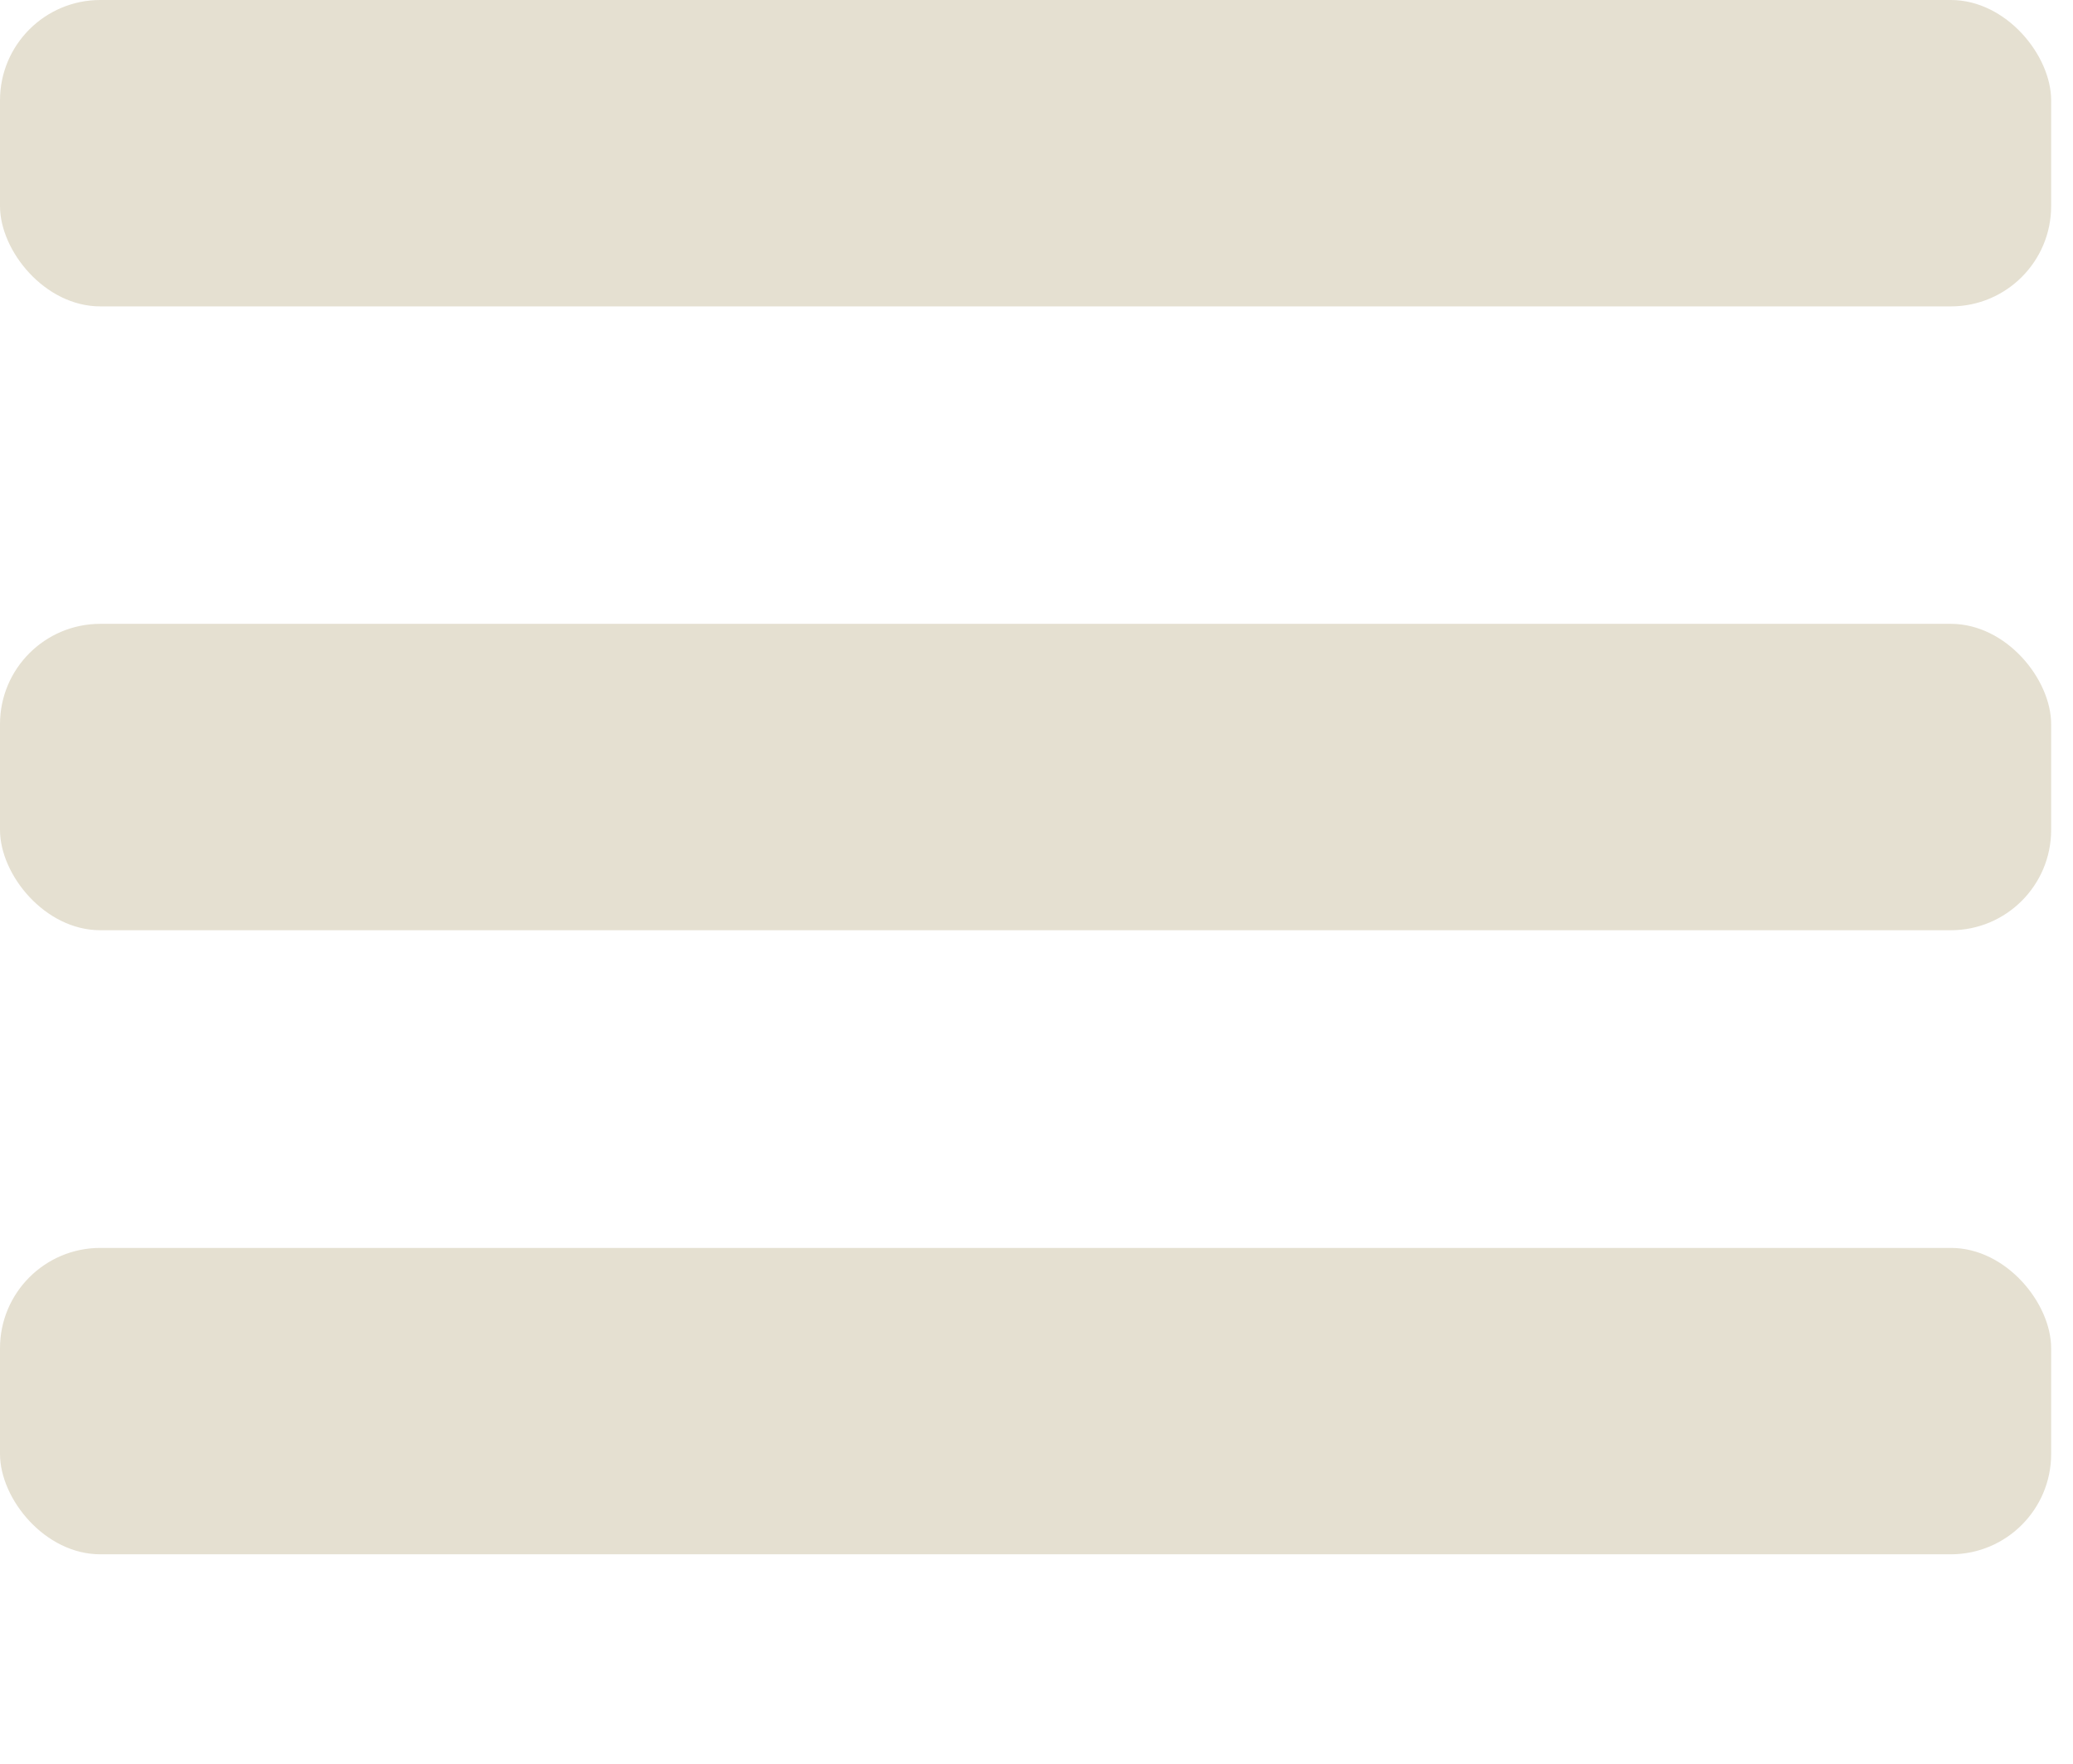 <?xml version="1.0" encoding="UTF-8" standalone="no"?>
<svg
   xmlns:dc="http://purl.org/dc/elements/1.1/"
   xmlns:cc="http://creativecommons.org/ns#"
   xmlns:rdf="http://www.w3.org/1999/02/22-rdf-syntax-ns#"
   xmlns:svg="http://www.w3.org/2000/svg"
   xmlns="http://www.w3.org/2000/svg"
   xmlns:sodipodi="http://sodipodi.sourceforge.net/DTD/sodipodi-0.dtd"
   xmlns:inkscape="http://www.inkscape.org/namespaces/inkscape"
   width="8.824mm"
   height="7.506mm"
   viewBox="0 0 8.824 7.506"
   version="1.1"
   id="svg883"
   inkscape:version="1.0.1 (3bc2e813f5, 2020-09-07)"
   sodipodi:docname="menu-icon-beige.svg">
  <defs
     id="defs877" />
  <sodipodi:namedview
     id="base"
     pagecolor="#ffffff"
     bordercolor="#666666"
     borderopacity="1.0"
     inkscape:pageopacity="0.0"
     inkscape:pageshadow="2"
     inkscape:zoom="3.959798"
     inkscape:cx="17.018456"
     inkscape:cy="1.5854552"
     inkscape:document-units="mm"
     inkscape:current-layer="layer1"
     inkscape:document-rotation="0"
     showgrid="false"
     showborder="false"
     fit-margin-top="0"
     fit-margin-left="0"
     fit-margin-right="0"
     fit-margin-bottom="0"
     inkscape:window-width="1920"
     inkscape:window-height="1017"
     inkscape:window-x="-8"
     inkscape:window-y="-8"
     inkscape:window-maximized="1" />
  <g
     inkscape:label="Ebene 1"
     inkscape:groupmode="layer"
     id="layer1"
     transform="translate(-133.171,-206.402)">
    <rect
       style="opacity:0.997;fill:#e5e0d1;fill-opacity:1;stroke:none;stroke-width:1.181;stroke-linecap:round;stroke-linejoin:round;stroke-opacity:1"
       id="rect860"
       width="8.731"
       height="1.304"
       x="133.171"
       y="206.402"
       ry="0.427" />
    <rect
       style="opacity:0.997;fill:#e5e0d1;fill-opacity:1;stroke:none;stroke-width:1.181;stroke-linecap:round;stroke-linejoin:round;stroke-opacity:1"
       id="rect862"
       width="8.731"
       height="1.304"
       x="133.171"
       y="209.057"
       ry="0.427" />
    <rect
       style="opacity:0.997;fill:#e5e0d1;fill-opacity:1;stroke:none;stroke-width:1.181;stroke-linecap:round;stroke-linejoin:round;stroke-opacity:1"
       id="rect864"
       width="8.731"
       height="1.304"
       x="133.171"
       y="211.713"
       ry="0.427" />
  </g>
</svg>
